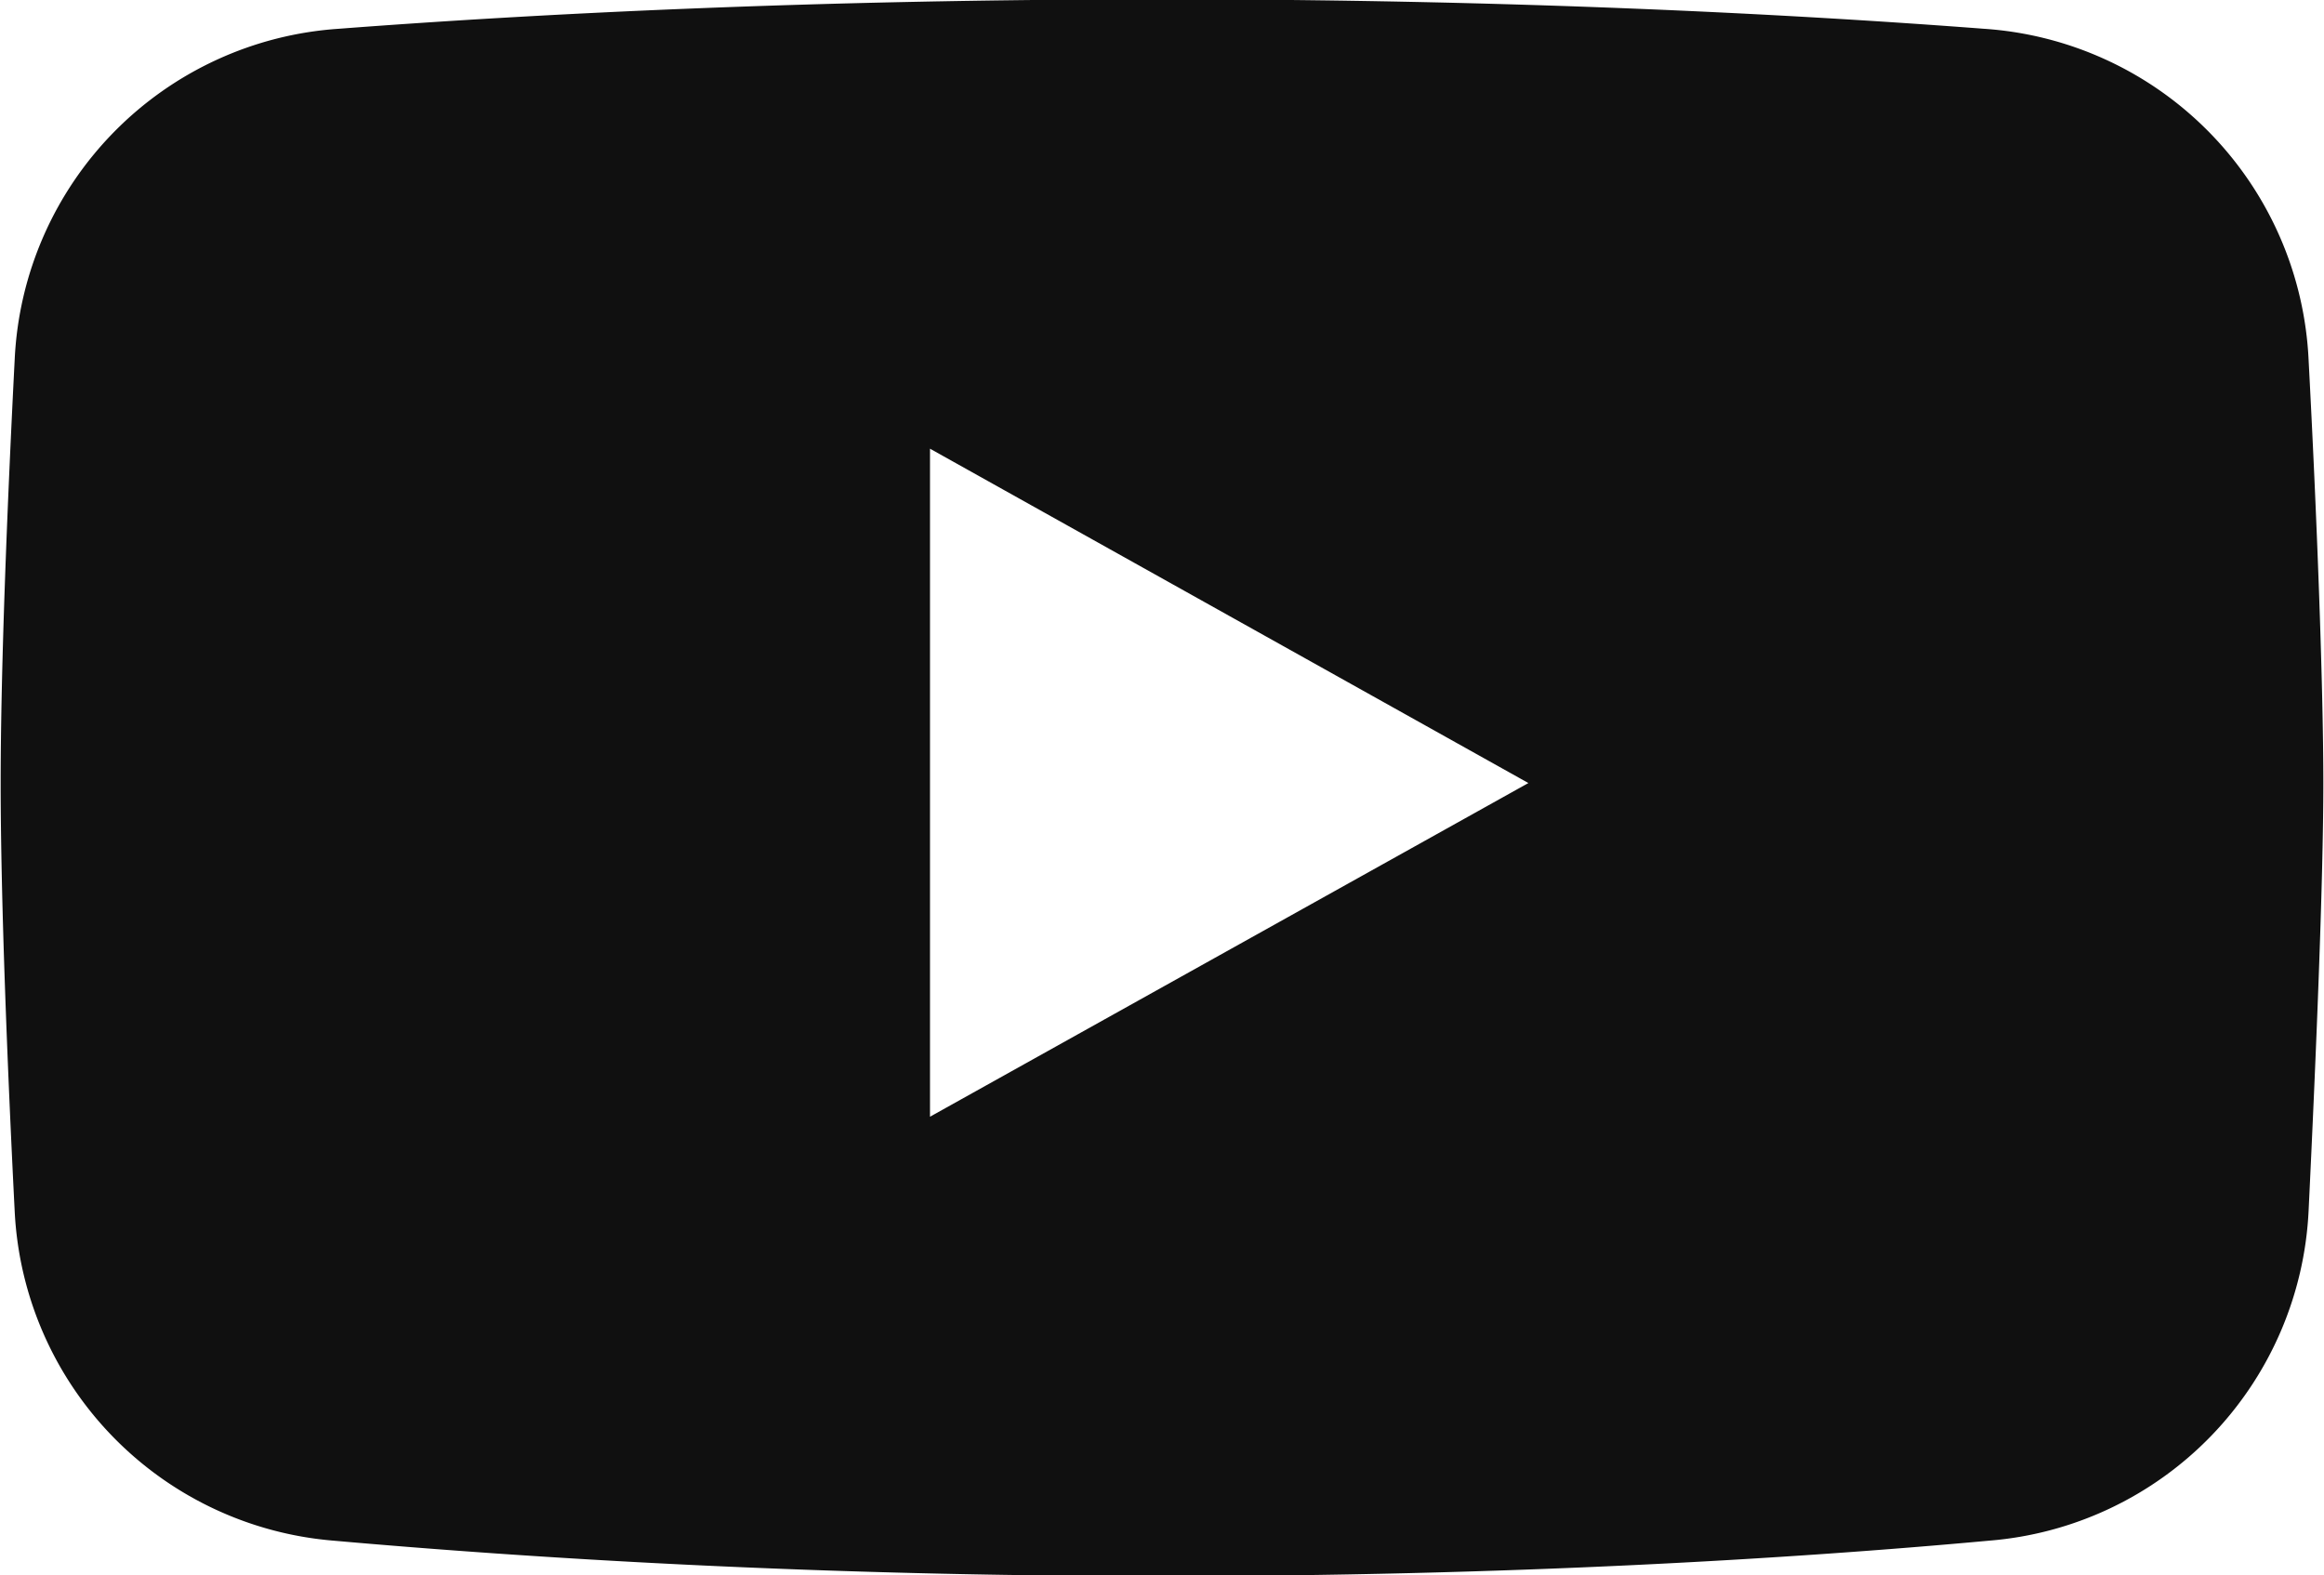 <svg xmlns="http://www.w3.org/2000/svg" width="34.76" height="23.56" viewBox="0 0 34.76 23.56">
  <defs>
    <style>
      .cls-1 {
        fill: #101010;
        fill-rule: evenodd;
      }
    </style>
  </defs>
  <path id="youtube.svg" class="cls-1" d="M4669.69,1657.65a5.2,5.2,0,0,0-4.85,4.94c-0.11,2.15-.21,4.62-0.21,6.34s0.1,4.24.21,6.41a5.2,5.2,0,0,0,4.77,4.92c2.94,0.26,7.18.53,12.39,0.53,5.19,0,9.43-.26,12.37-0.53a5.2,5.2,0,0,0,4.78-4.94c0.11-2.29.22-4.9,0.22-6.39s-0.1-4.06-.22-6.32a5.208,5.208,0,0,0-4.86-4.96c-2.89-.22-7.06-0.44-12.29-0.44s-9.42.22-12.31,0.44h0Zm8.84,6.28,8.95,5-8.95,4.99v-9.99Z" transform="translate(-4664.62 -1657.22)"/>
</svg>
